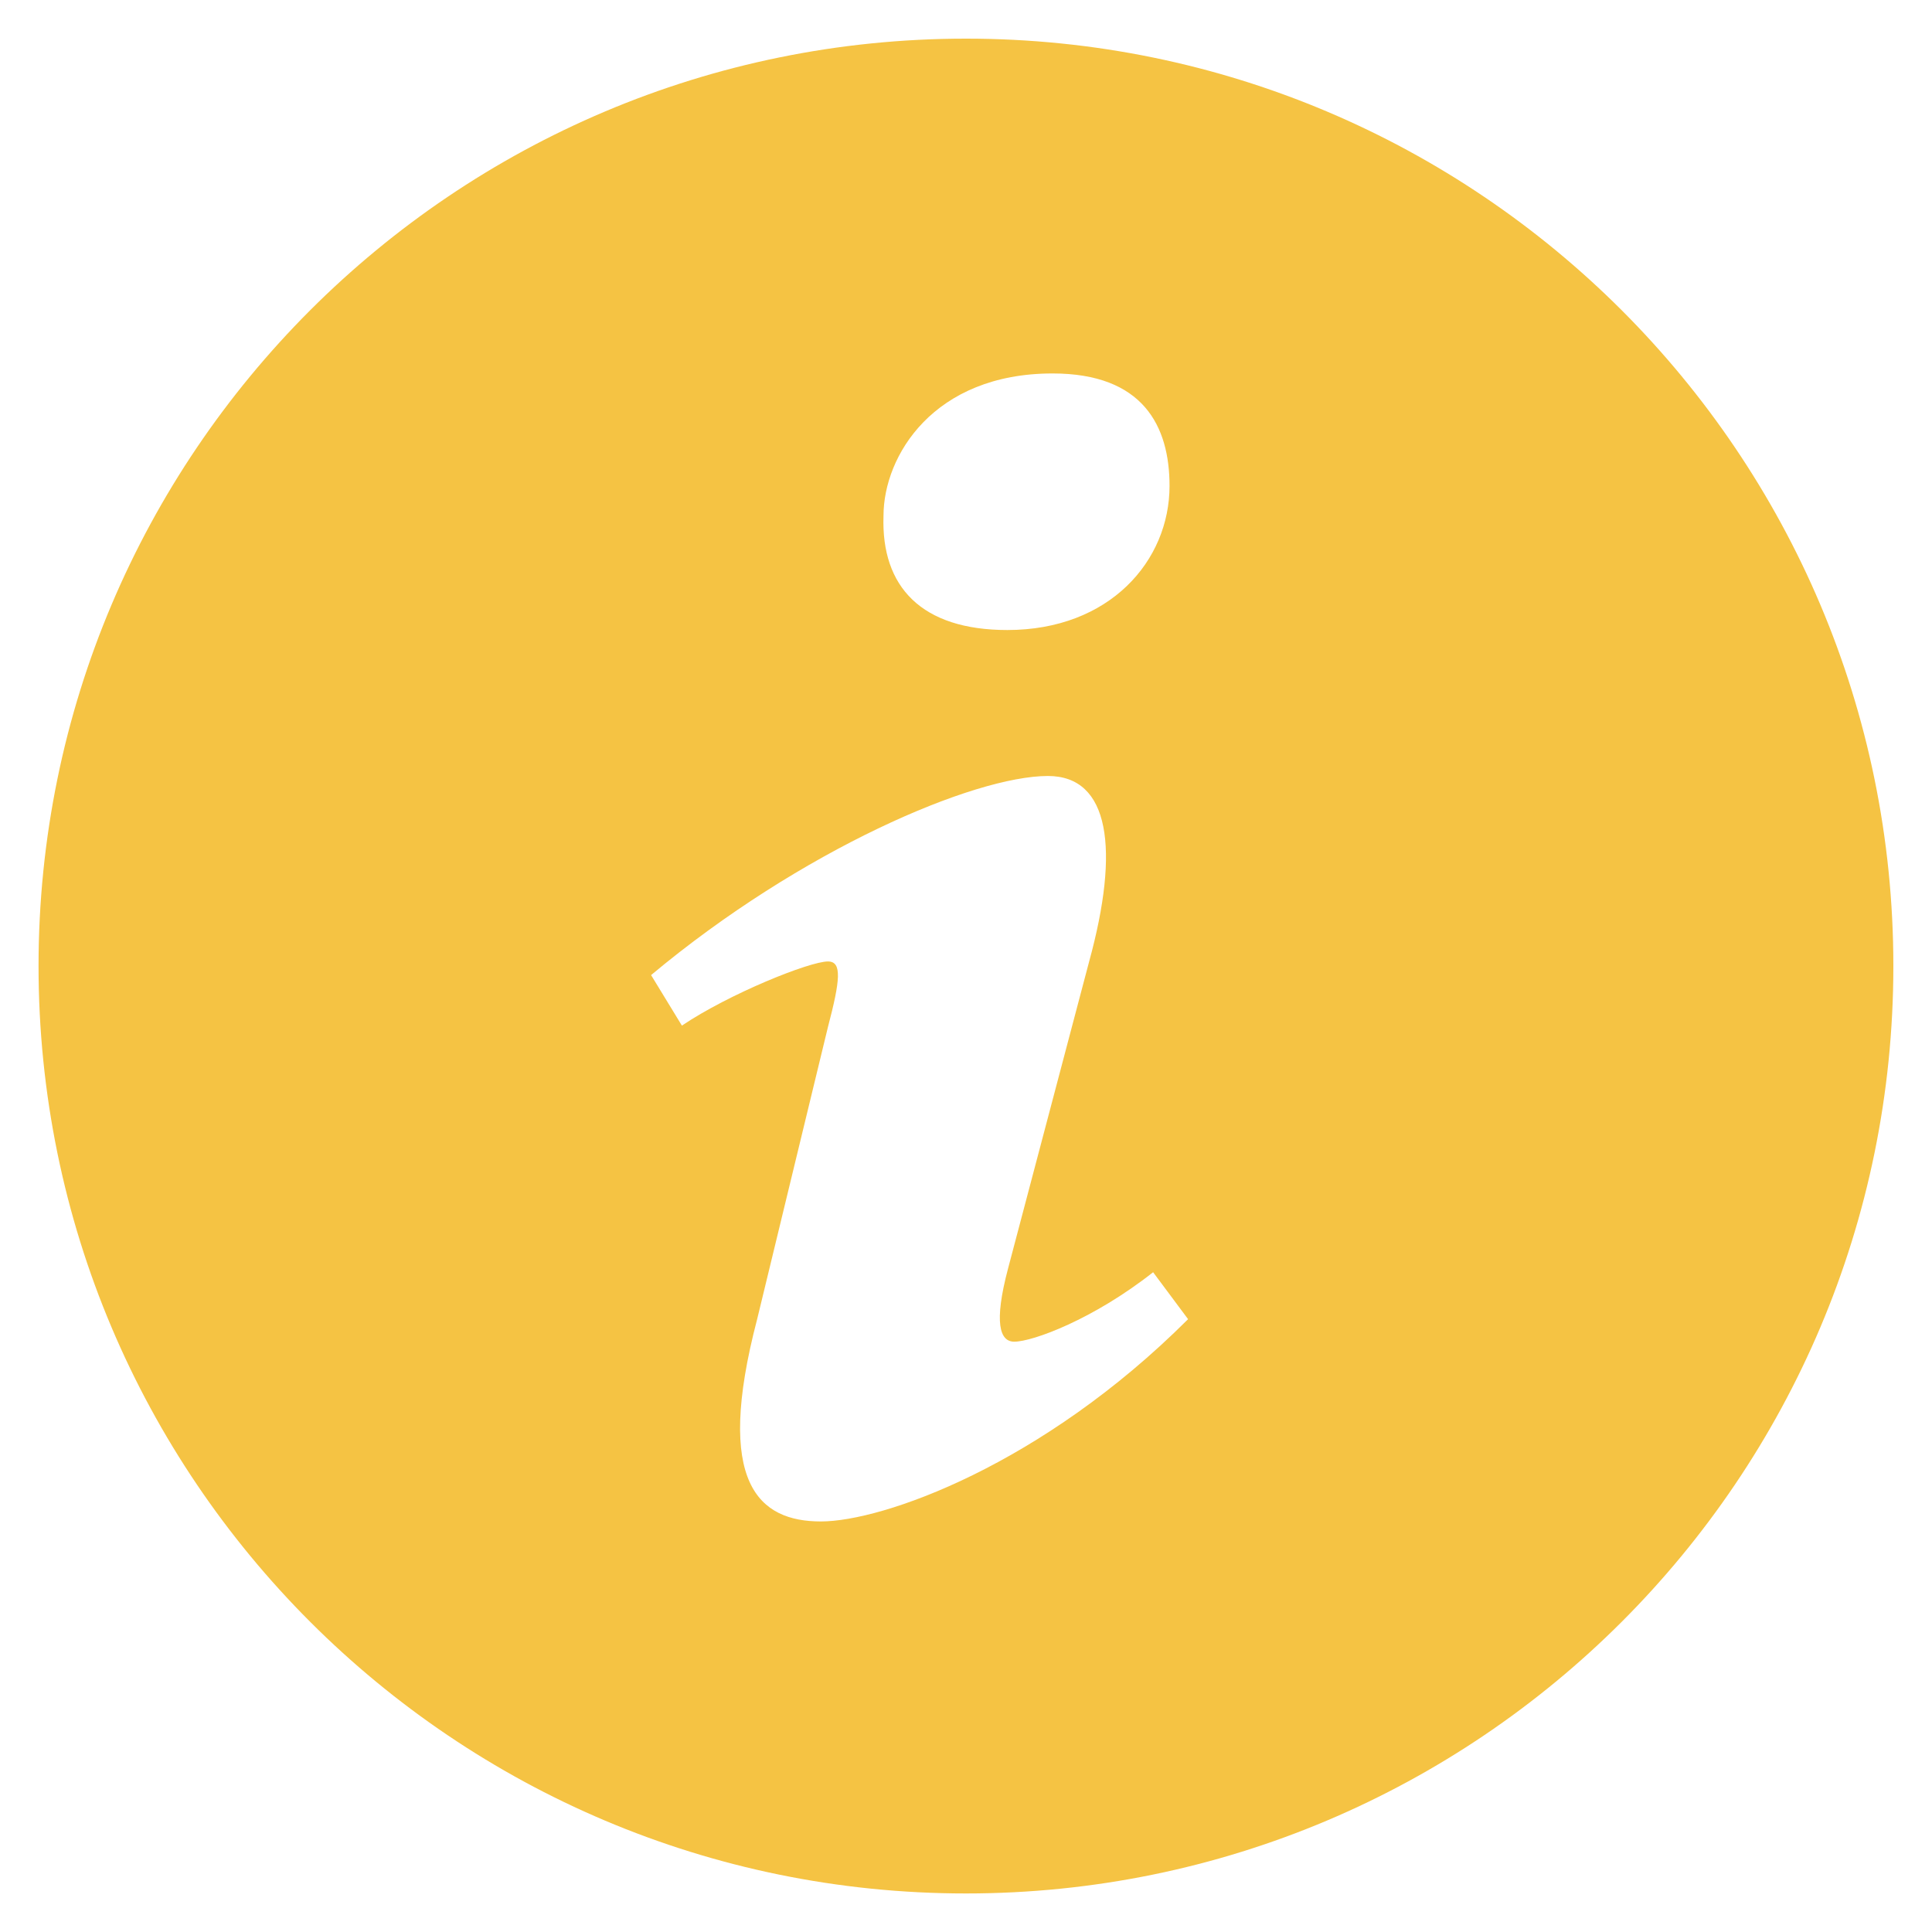 <?xml version="1.0" encoding="UTF-8"?>
<svg width="20px" height="20px" viewBox="0 0 20 20" version="1.1" xmlns="http://www.w3.org/2000/svg" xmlns:xlink="http://www.w3.org/1999/xlink">
    <!-- Generator: Sketch 48.2 (47327) - http://www.bohemiancoding.com/sketch -->
    <title>icon_info</title>
    <desc>Created with Sketch.</desc>
    <defs></defs>
    <g id="icons" stroke="none" stroke-width="1" fill="none" fill-rule="evenodd" transform="translate(-231, -352)">
        <g id="Page-1" transform="translate(231, 352)" fill="#F5C343">
            <path d="M10,0.4 C4.697,0.4 0.399,4.698 0.399,10 C0.399,15.303 4.697,19.601 10,19.601 C15.301,19.601 19.6,15.303 19.6,10 C19.6,4.698 15.301,0.4 10,0.4 Z M10.896,3.866 C11.832,3.866 12.107,4.409 12.107,5.03 C12.107,5.805 11.487,6.522 10.428,6.522 C9.542,6.522 9.12,6.077 9.146,5.34 C9.146,4.719 9.665,3.866 10.896,3.866 Z M8.498,15.75 C7.858,15.75 7.391,15.361 7.838,13.656 L8.571,10.631 C8.698,10.147 8.719,9.953 8.571,9.953 C8.38,9.953 7.549,10.287 7.059,10.617 L6.74,10.094 C8.295,8.795 10.083,8.033 10.848,8.033 C11.488,8.033 11.594,8.789 11.275,9.953 L10.435,13.133 C10.286,13.695 10.35,13.889 10.499,13.889 C10.691,13.889 11.319,13.657 11.937,13.17 L12.299,13.656 C10.786,15.168 9.137,15.75 8.498,15.75 Z" id="icon_info"></path>
        </g>
    </g>
</svg>